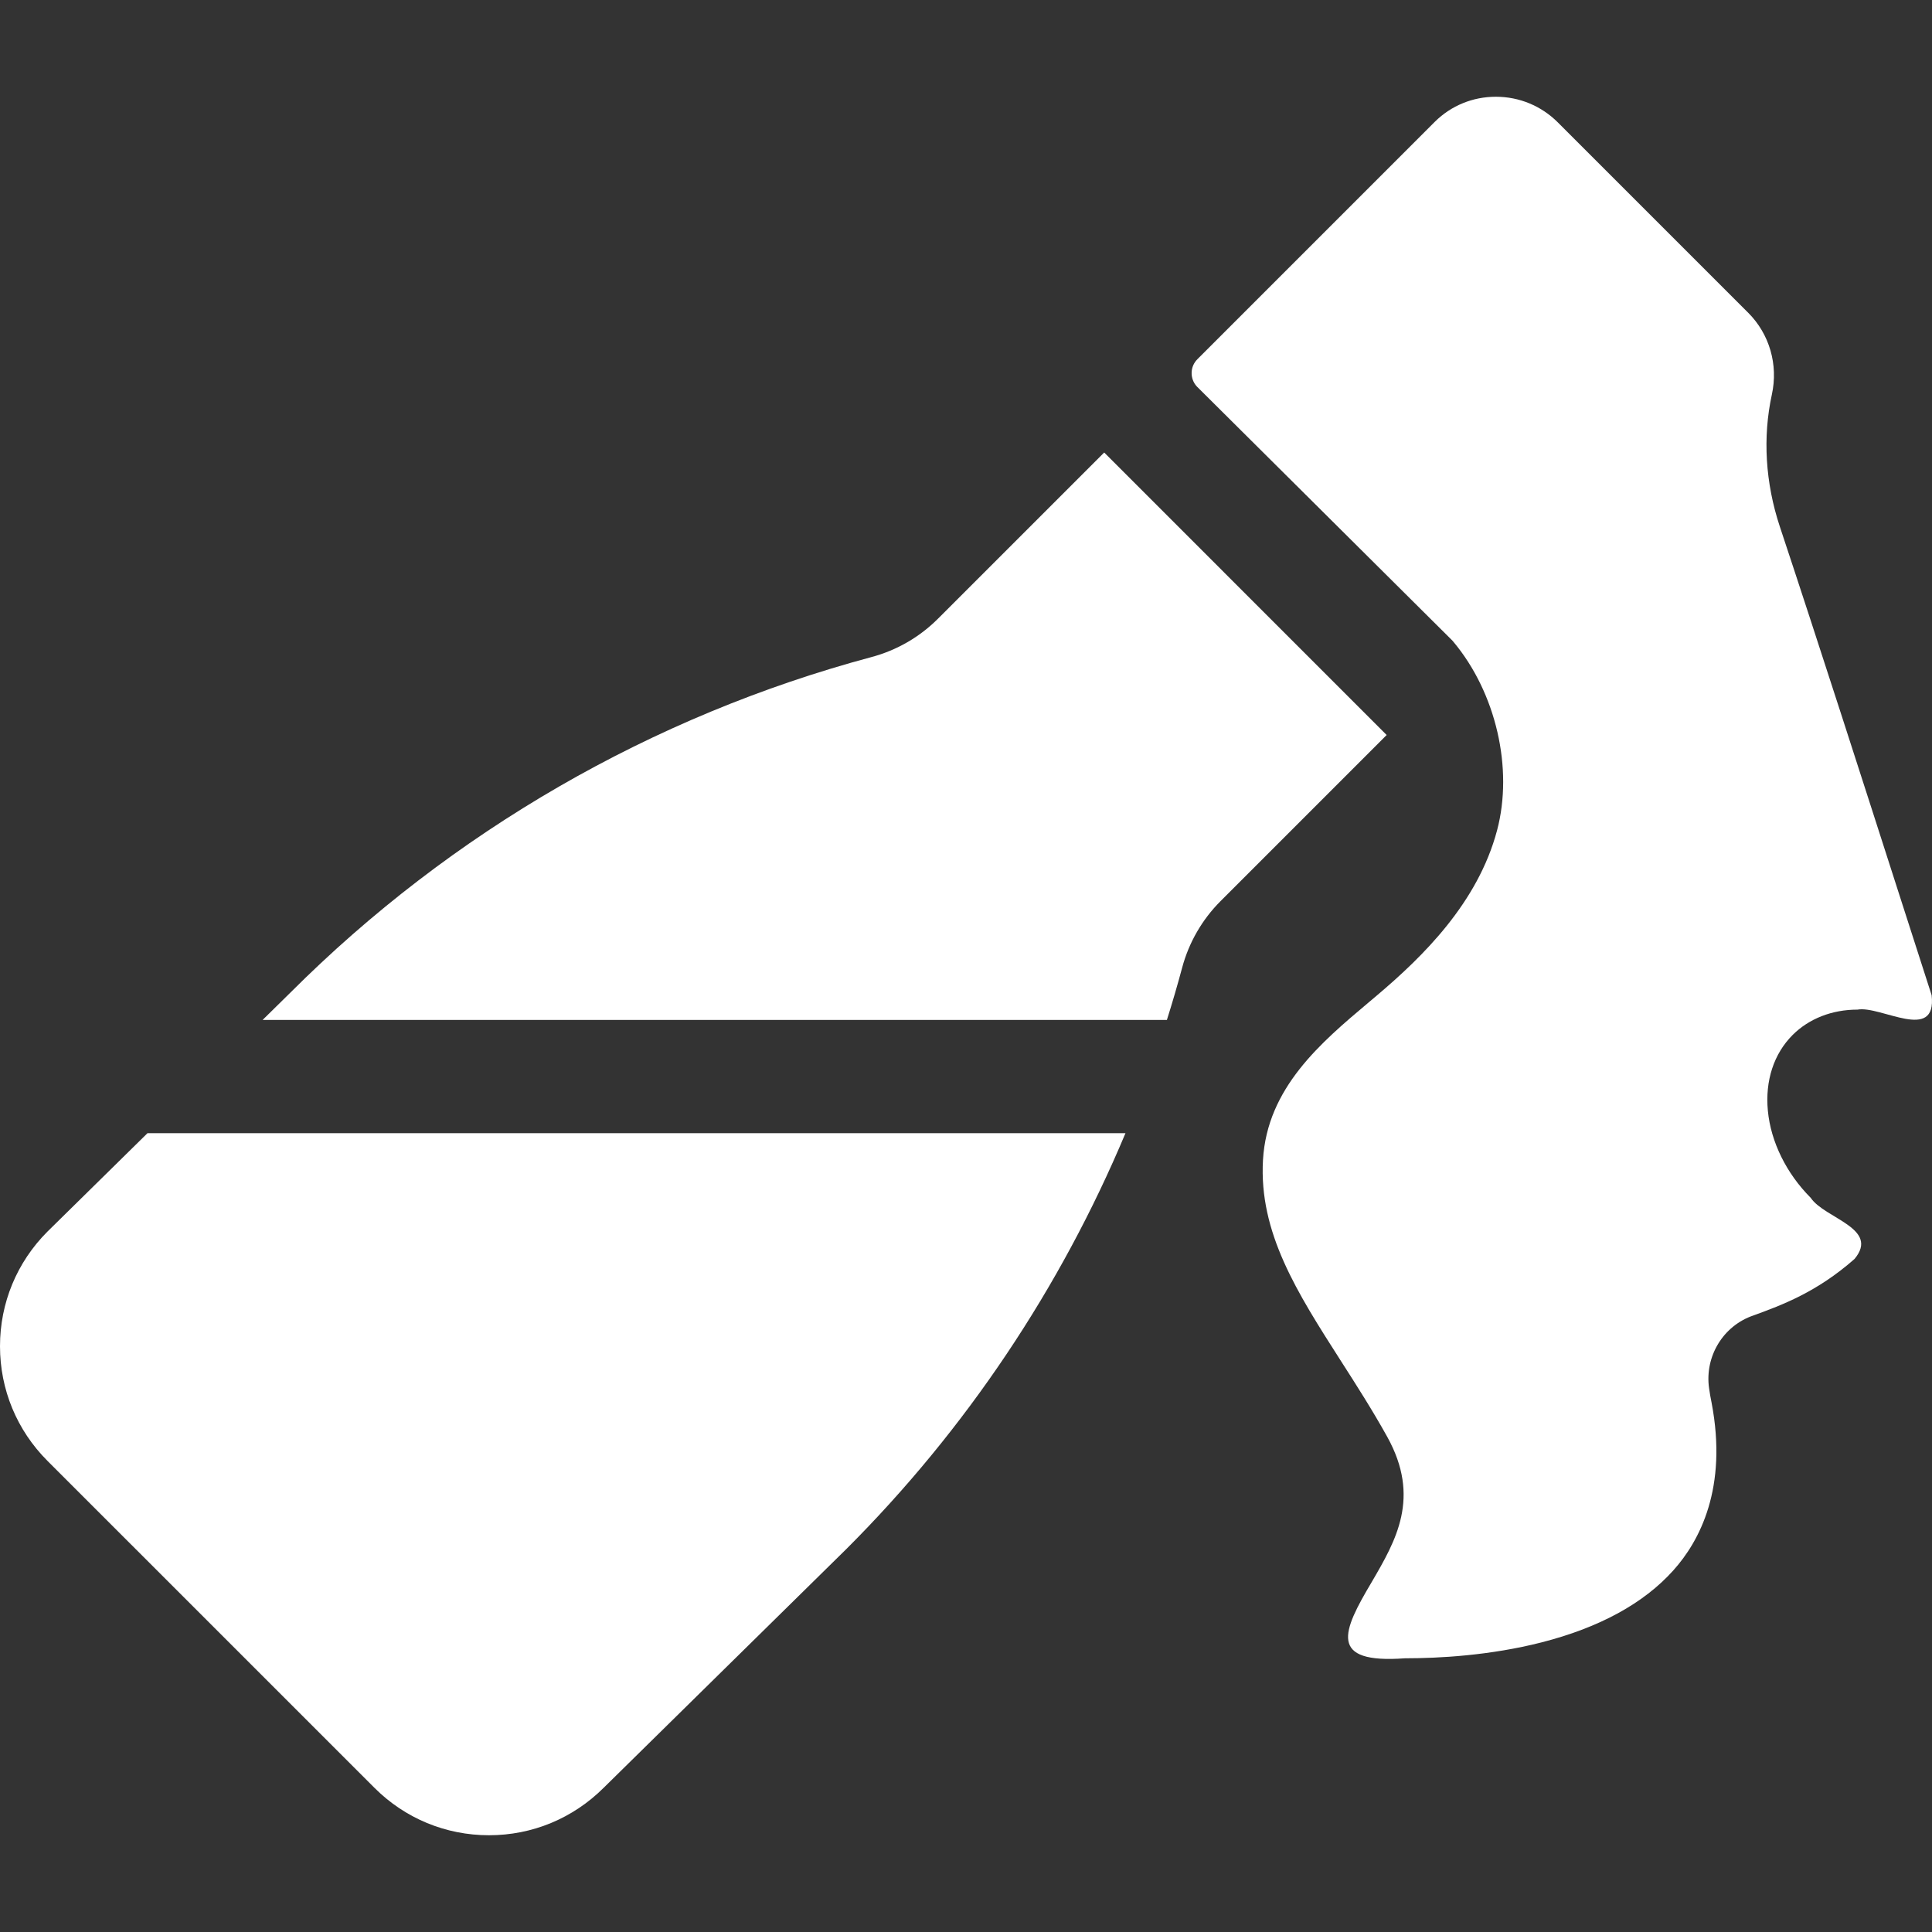 <svg width="64" height="64" viewBox="0 0 64 64" fill="none" xmlns="http://www.w3.org/2000/svg">
<rect x="0" y="0" width="64" height="64" fill="#333333" stroke="none"/>
<path d="M4.886 37.538L1.573 40.797C0.559 41.812 0 43.161 0 44.596C0 46.031 0.559 47.38 1.574 48.395L12.401 59.221C13.415 60.236 14.764 60.795 16.199 60.795C17.632 60.795 18.979 60.238 20 59.22L28.046 51.304C31.998 47.353 35.132 42.666 37.283 37.538H4.886V37.538ZM39.161 32.053C39.384 31.221 39.822 30.462 40.431 29.852L45.935 24.348L36.578 14.99L31.073 20.494C30.464 21.104 29.705 21.542 28.873 21.765C21.604 23.713 14.949 27.554 9.619 32.882L8.699 33.787H38.655C38.836 33.213 39.005 32.635 39.161 32.053Z" fill="white"/>
<path d="M63.988 32.968C63.703 32.084 63.34 30.956 62.935 29.695C61.794 26.143 60.232 21.278 58.96 17.447C58.479 15.997 58.387 14.484 58.695 13.071C58.911 12.081 58.618 11.067 57.912 10.361L51.607 4.056C51.058 3.507 50.328 3.205 49.551 3.205C48.788 3.205 48.071 3.499 47.533 4.032L39.666 11.899C39.545 12.019 39.476 12.18 39.474 12.35C39.471 12.519 39.534 12.683 39.65 12.806C39.684 12.842 48.111 21.219 48.111 21.219L48.149 21.264C49.557 22.948 50.137 25.457 49.592 27.508C48.954 29.909 47.13 31.692 45.61 32.977L45.34 33.205C43.763 34.532 41.975 36.035 41.838 38.426C41.7 40.835 42.962 42.806 44.425 45.092C44.934 45.886 45.46 46.708 45.951 47.591C47.073 49.609 46.243 51.031 45.44 52.407C44.47 54.039 43.979 55.121 46.544 54.933C47.665 54.933 49.359 54.842 51.066 54.406C52.98 53.917 54.447 53.116 55.427 52.026C56.304 51.05 57.237 49.294 56.699 46.469C56.665 46.307 56.637 46.143 56.614 45.979C56.469 44.929 57.084 43.913 58.088 43.575L58.102 43.57C59.029 43.23 60.183 42.807 61.433 41.705C62.284 40.687 60.439 40.364 59.982 39.679C59.178 38.874 58.66 37.824 58.563 36.796C58.468 35.8 58.76 34.908 59.383 34.285C59.924 33.744 60.687 33.445 61.531 33.445C62.298 33.303 64.164 34.554 63.988 32.968Z" fill="white"/>
</svg>
